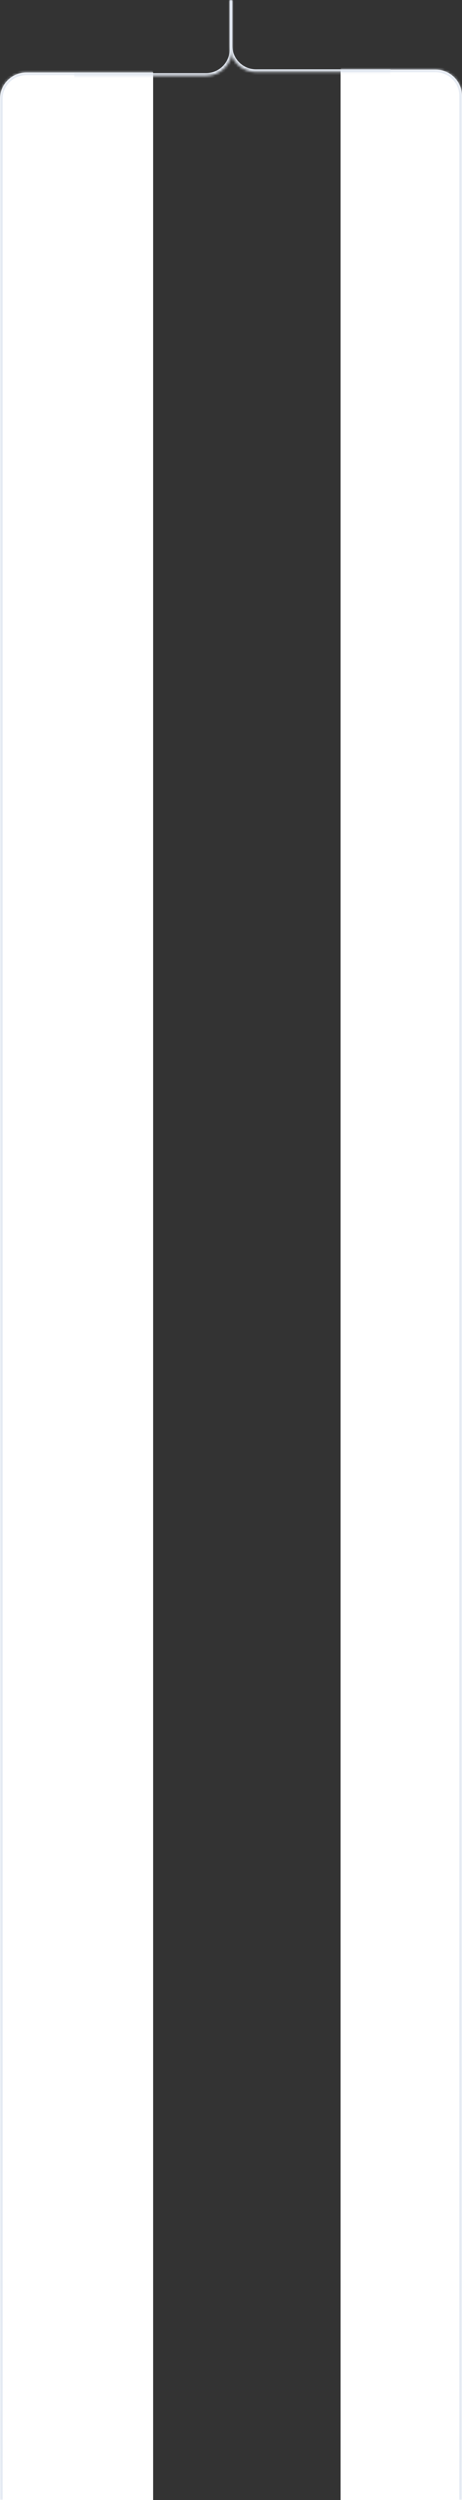 <?xml version="1.0" encoding="UTF-8"?> <svg xmlns="http://www.w3.org/2000/svg" width="175" height="946" viewBox="0 0 175 946" fill="none"><rect x="0" y="0" width="175" height="946" fill="#333333" stroke="none"/><mask id="path-1-inside-1_954_9269" fill="white"><path d="M129 946L129 26.339H165C170.523 26.339 175 30.816 175 36.339L175 946H129Z"></path></mask><path d="M129 946L129 26.339H165C170.523 26.339 175 30.816 175 36.339L175 946H129Z" fill="white"></path><path d="M129 946L129 26.339L129 946ZM165 25.339C171.075 25.339 176 30.264 176 36.339L176 946H174L174 36.339C174 31.368 169.971 27.339 165 27.339V25.339ZM175 946H129H175ZM129 25.339H165C171.075 25.339 176 30.264 176 36.339H174C174 31.368 169.971 27.339 165 27.339H129V25.339Z" fill="#E3E9F2" mask="url(#path-1-inside-1_954_9269)"></path><mask id="path-3-inside-2_954_9269" fill="white"><path d="M58 946L58 27.436H10C4.477 27.436 0 31.913 0 37.436L0 946H58Z"></path></mask><path d="M58 946L58 27.436H10C4.477 27.436 0 31.913 0 37.436L0 946H58Z" fill="white"></path><path d="M58 946L58 27.436L58 946ZM10 26.436C3.925 26.436 -1 31.361 -1 37.436L-1 946H1L1 37.436C1 32.466 5.029 28.436 10 28.436V26.436ZM0 946H58H0ZM58 26.436H10C3.925 26.436 -1 31.361 -1 37.436H1C1 32.466 5.029 28.436 10 28.436H58V26.436Z" fill="#E3E9F2" mask="url(#path-3-inside-2_954_9269)"></path><mask id="path-5-inside-3_954_9269" fill="white"><path d="M148 0H87V17.228C87 22.751 91.477 27.228 97 27.228H148V0Z"></path></mask><path d="M148 0H87H148ZM86 17.228C86 23.303 90.925 28.228 97 28.228H148V26.228H97C92.029 26.228 88 22.199 88 17.228H86ZM148 27.228V0V27.228ZM86 0V17.228C86 23.303 90.925 28.228 97 28.228V26.228C92.029 26.228 88 22.199 88 17.228V0H86Z" fill="#E3E9F2" mask="url(#path-5-inside-3_954_9269)"></path><mask id="path-7-inside-4_954_9269" fill="white"><path d="M28 0H88V18.661C88 24.184 83.523 28.661 78 28.661H28V0Z"></path></mask><path d="M28 0H88H28ZM89 18.661C89 24.736 84.075 29.661 78 29.661H28V27.661H78C82.971 27.661 87 23.632 87 18.661H89ZM28 28.661V0V28.661ZM89 0V18.661C89 24.736 84.075 29.661 78 29.661V27.661C82.971 27.661 87 23.632 87 18.661V0H89Z" fill="#E3E9F2" mask="url(#path-7-inside-4_954_9269)"></path></svg> 